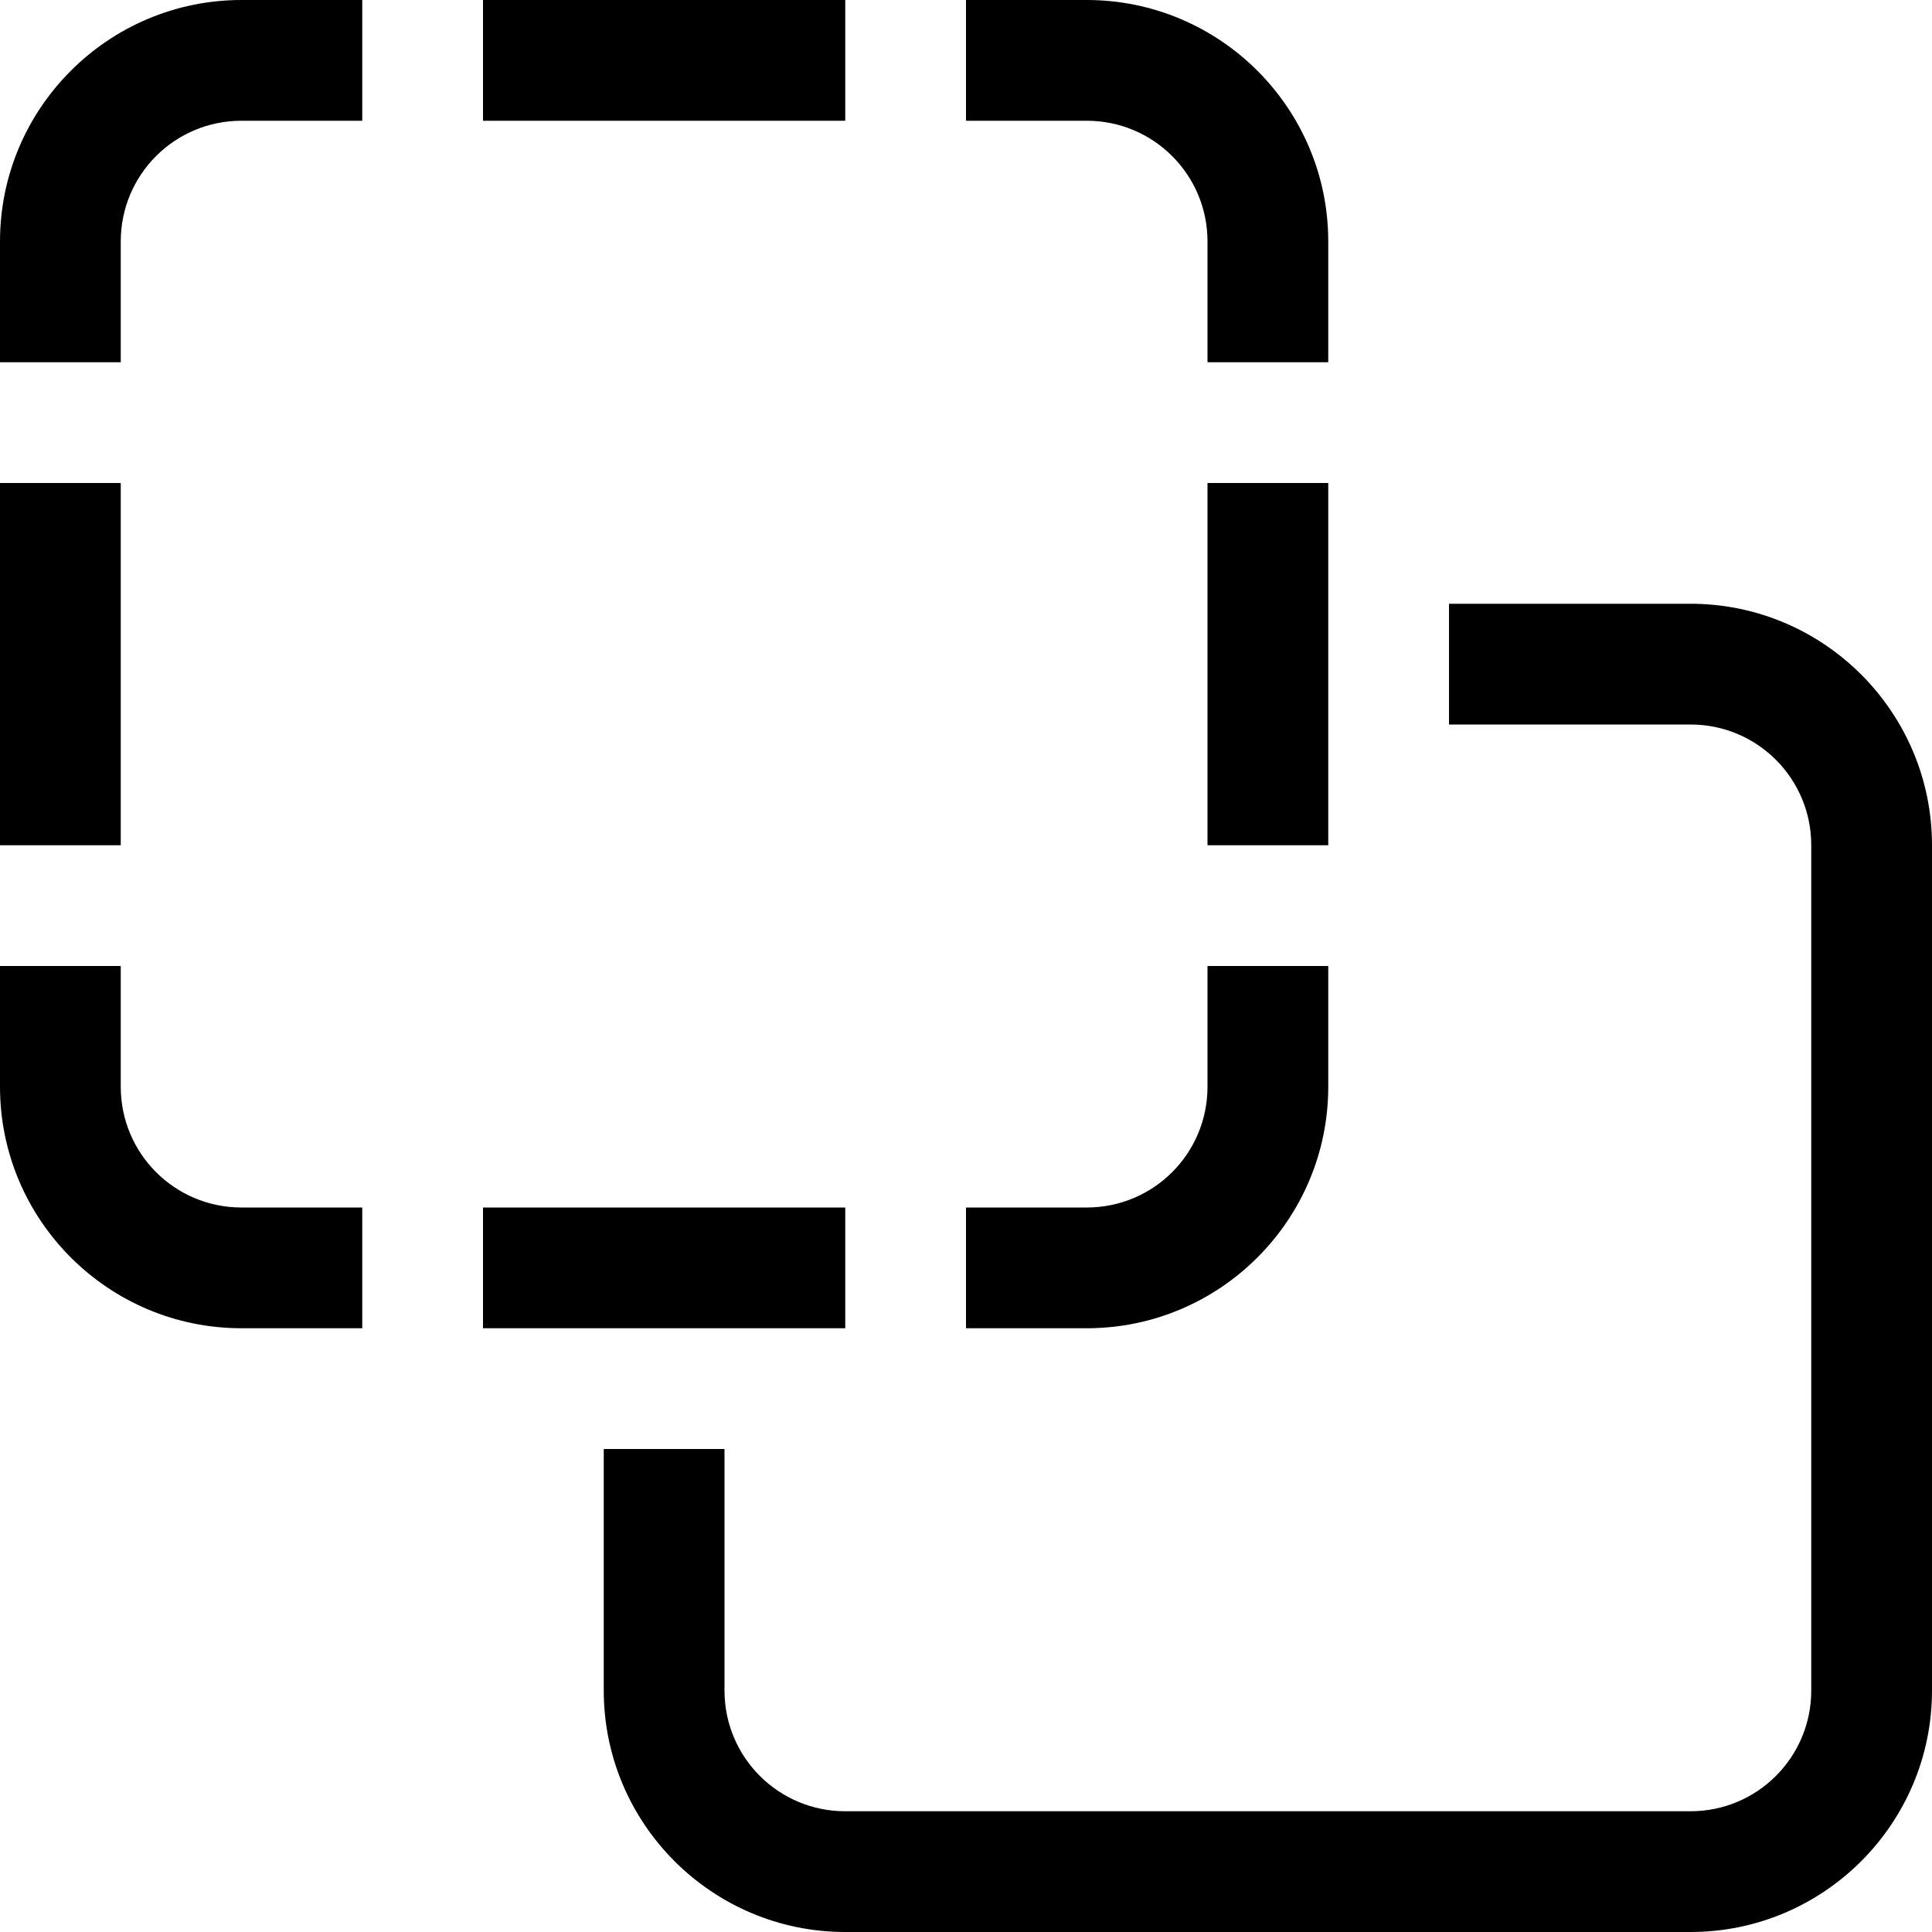 <svg xmlns="http://www.w3.org/2000/svg" viewBox="0 0 512 512"><!--! Font Awesome Pro 6.7.1 by @fontawesome - https://fontawesome.com License - https://fontawesome.com/license (Commercial License) Copyright 2024 Fonticons, Inc. --><path d="M64 32l32 0L96 0 64 0C28.7 0 0 28.7 0 64L0 96l32 0 0-32c0-17.7 14.3-32 32-32zm160 0l0-32L128 0l0 32 96 0zM32 128L0 128l0 96 32 0 0-96zm0 128L0 256l0 32c0 35.3 28.7 64 64 64l32 0 0-32-32 0c-17.7 0-32-14.3-32-32l0-32zm96 96l32 0 32 0 32 0 0-32-32 0-32 0-32 0 0 32zm32 32l0 64c0 35.3 28.7 64 64 64l224 0c35.3 0 64-28.7 64-64l0-224c0-35.3-28.7-64-64-64l-64 0 0 32 64 0c17.7 0 32 14.3 32 32l0 224c0 17.7-14.3 32-32 32l-224 0c-17.7 0-32-14.3-32-32l0-64-32 0zM352 192l0-32 0-32-32 0 0 32 0 32 0 32 32 0 0-32zm0-128c0-35.3-28.7-64-64-64L256 0l0 32 32 0c17.7 0 32 14.3 32 32l0 32 32 0 0-32zM256 320l0 32 32 0c35.3 0 64-28.7 64-64l0-32-32 0 0 32c0 17.7-14.3 32-32 32l-32 0z"/></svg>